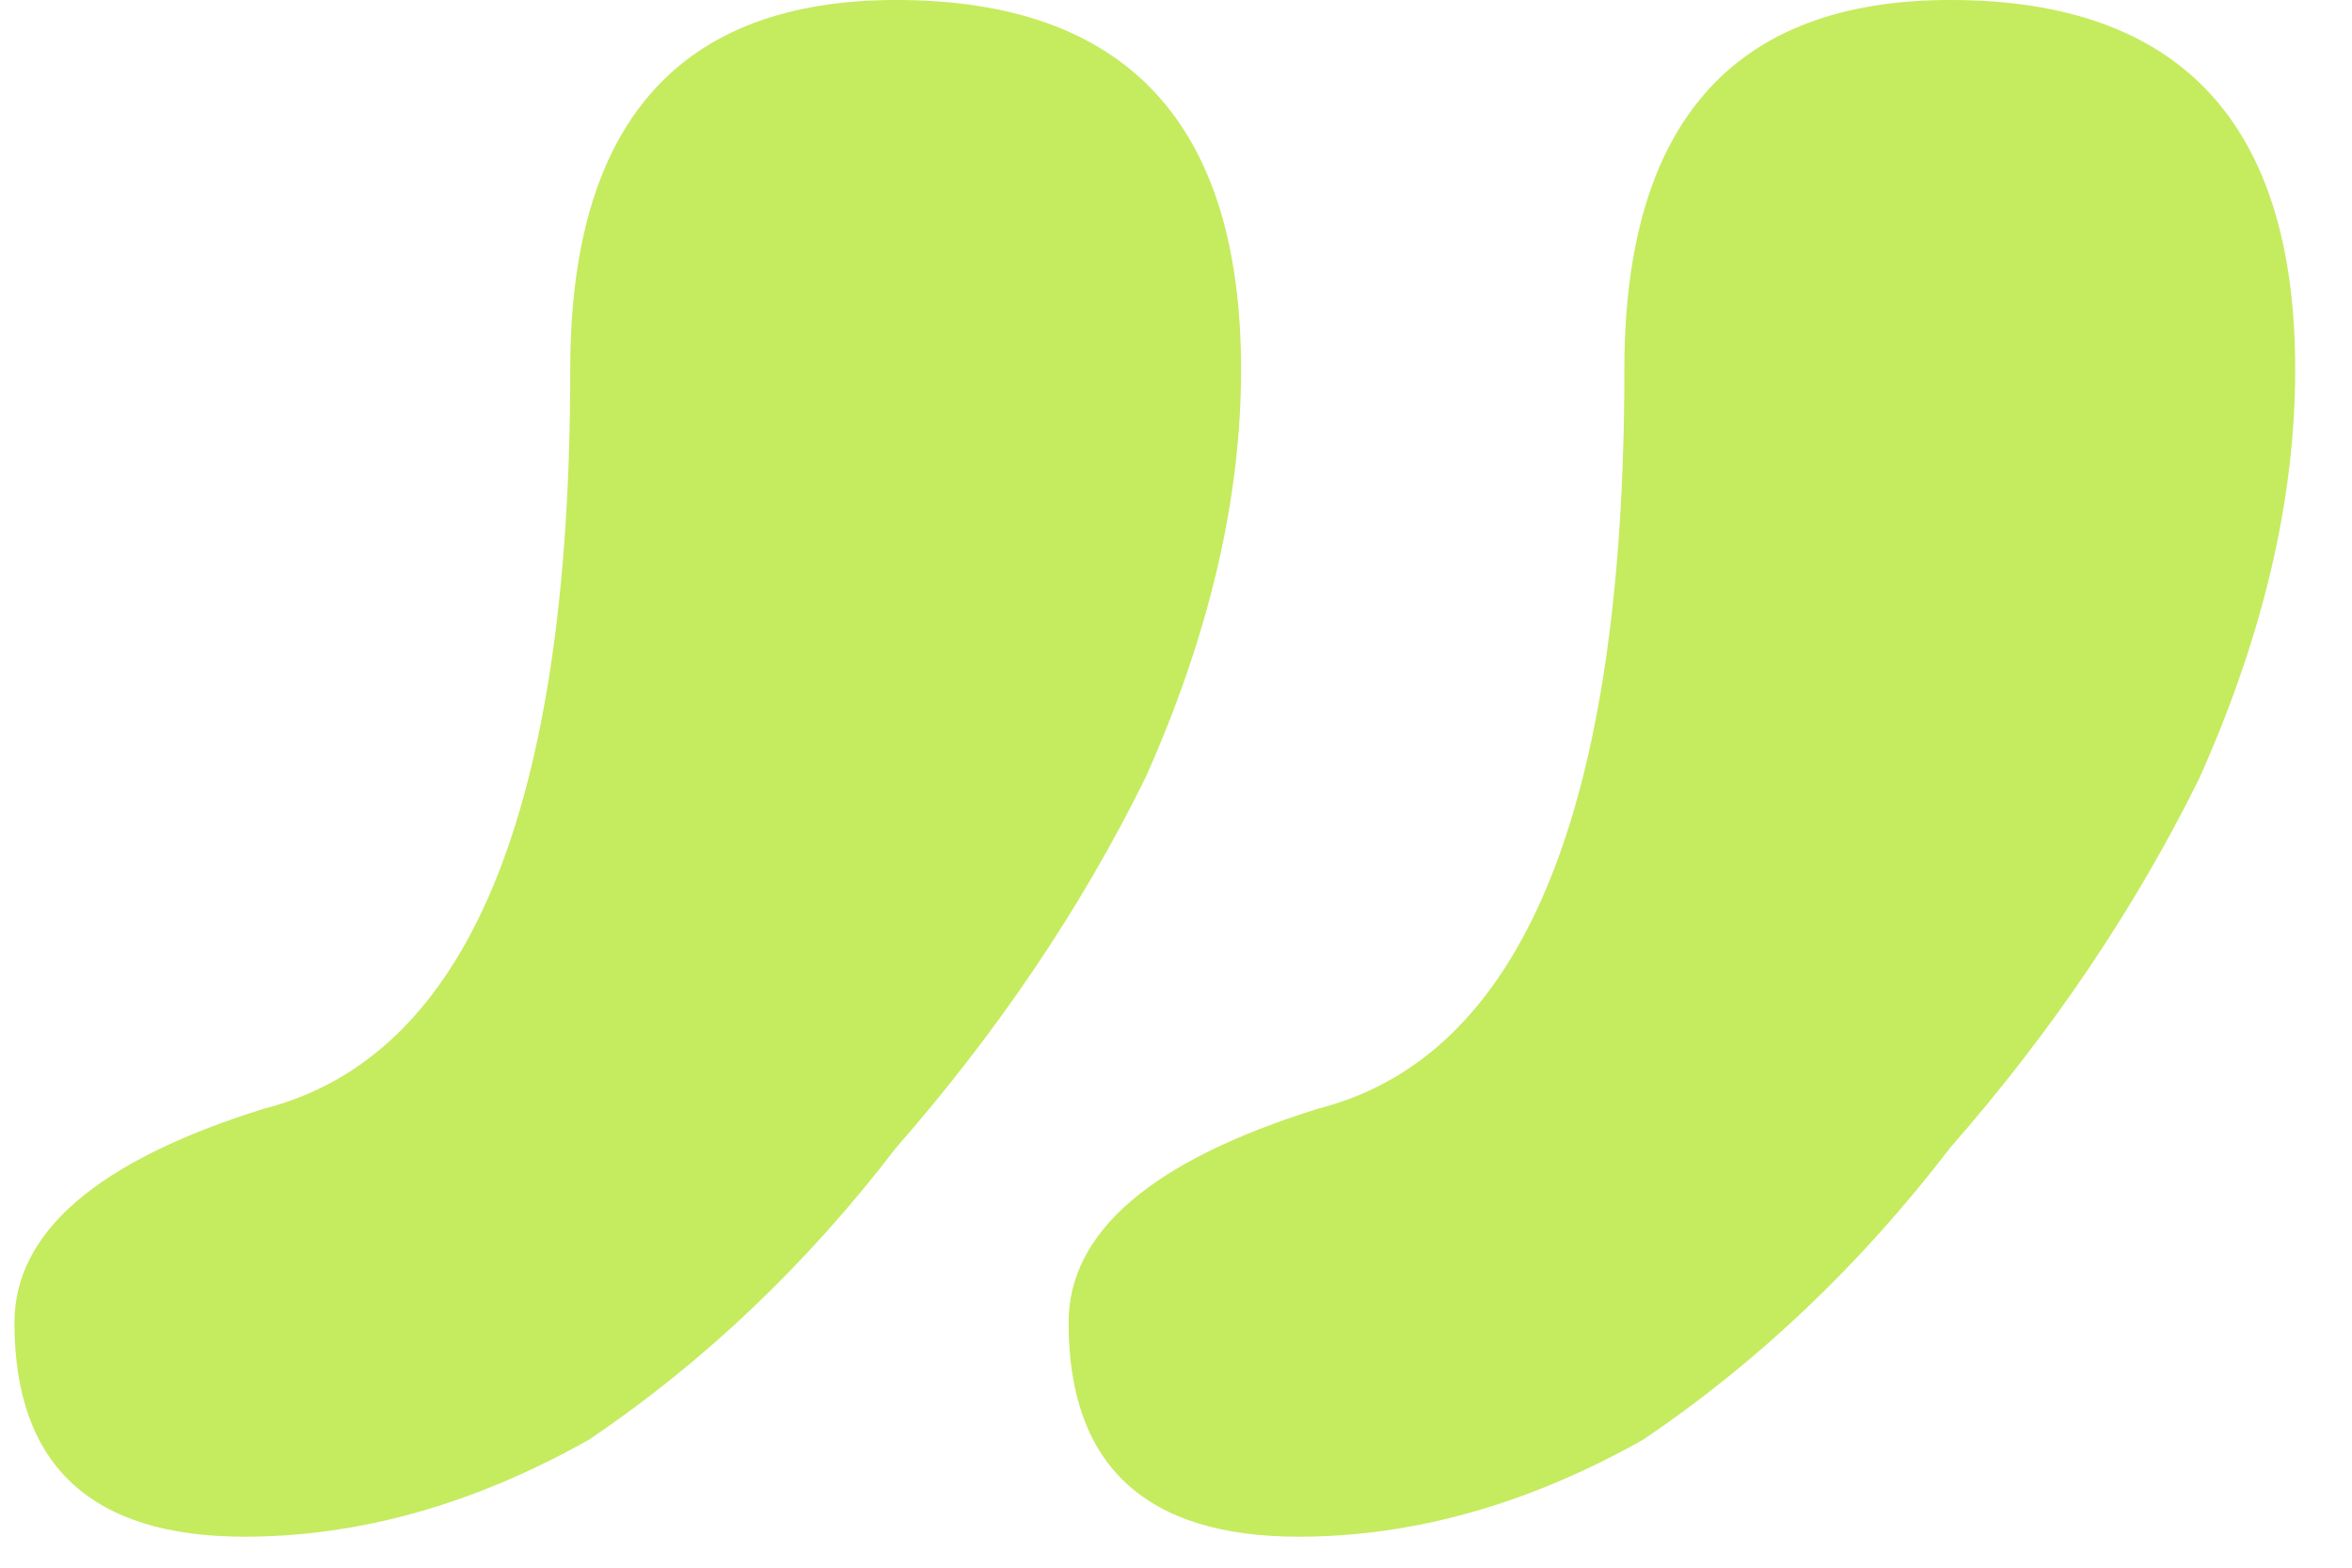 <svg width="33" height="22" viewBox="0 0 33 22" fill="none" xmlns="http://www.w3.org/2000/svg">
<path opacity="0.8" d="M3.43 21.565C1.279 21.565 0.203 20.564 0.203 18.562C0.203 17.289 1.368 16.288 3.699 15.56C6.567 14.832 8.001 11.374 8.001 5.187C8.001 1.729 9.525 0 12.573 0C15.8 0 17.413 1.729 17.413 5.187C17.413 7.006 16.965 8.917 16.069 10.919C15.172 12.739 14.007 14.468 12.573 16.106C11.318 17.744 9.884 19.108 8.27 20.2C6.657 21.11 5.043 21.565 3.43 21.565ZM18.22 21.565C16.069 21.565 14.993 20.564 14.993 18.562C14.993 17.289 16.158 16.288 18.489 15.56C21.357 14.832 22.791 11.374 22.791 5.187C22.791 1.729 24.315 0 27.363 0C30.59 0 32.203 1.729 32.203 5.187C32.203 7.006 31.755 8.917 30.859 10.919C29.962 12.739 28.797 14.468 27.363 16.106C26.108 17.744 24.674 19.108 23.06 20.2C21.447 21.11 19.833 21.565 18.22 21.565Z" fill="#B6E637"/>
</svg>
